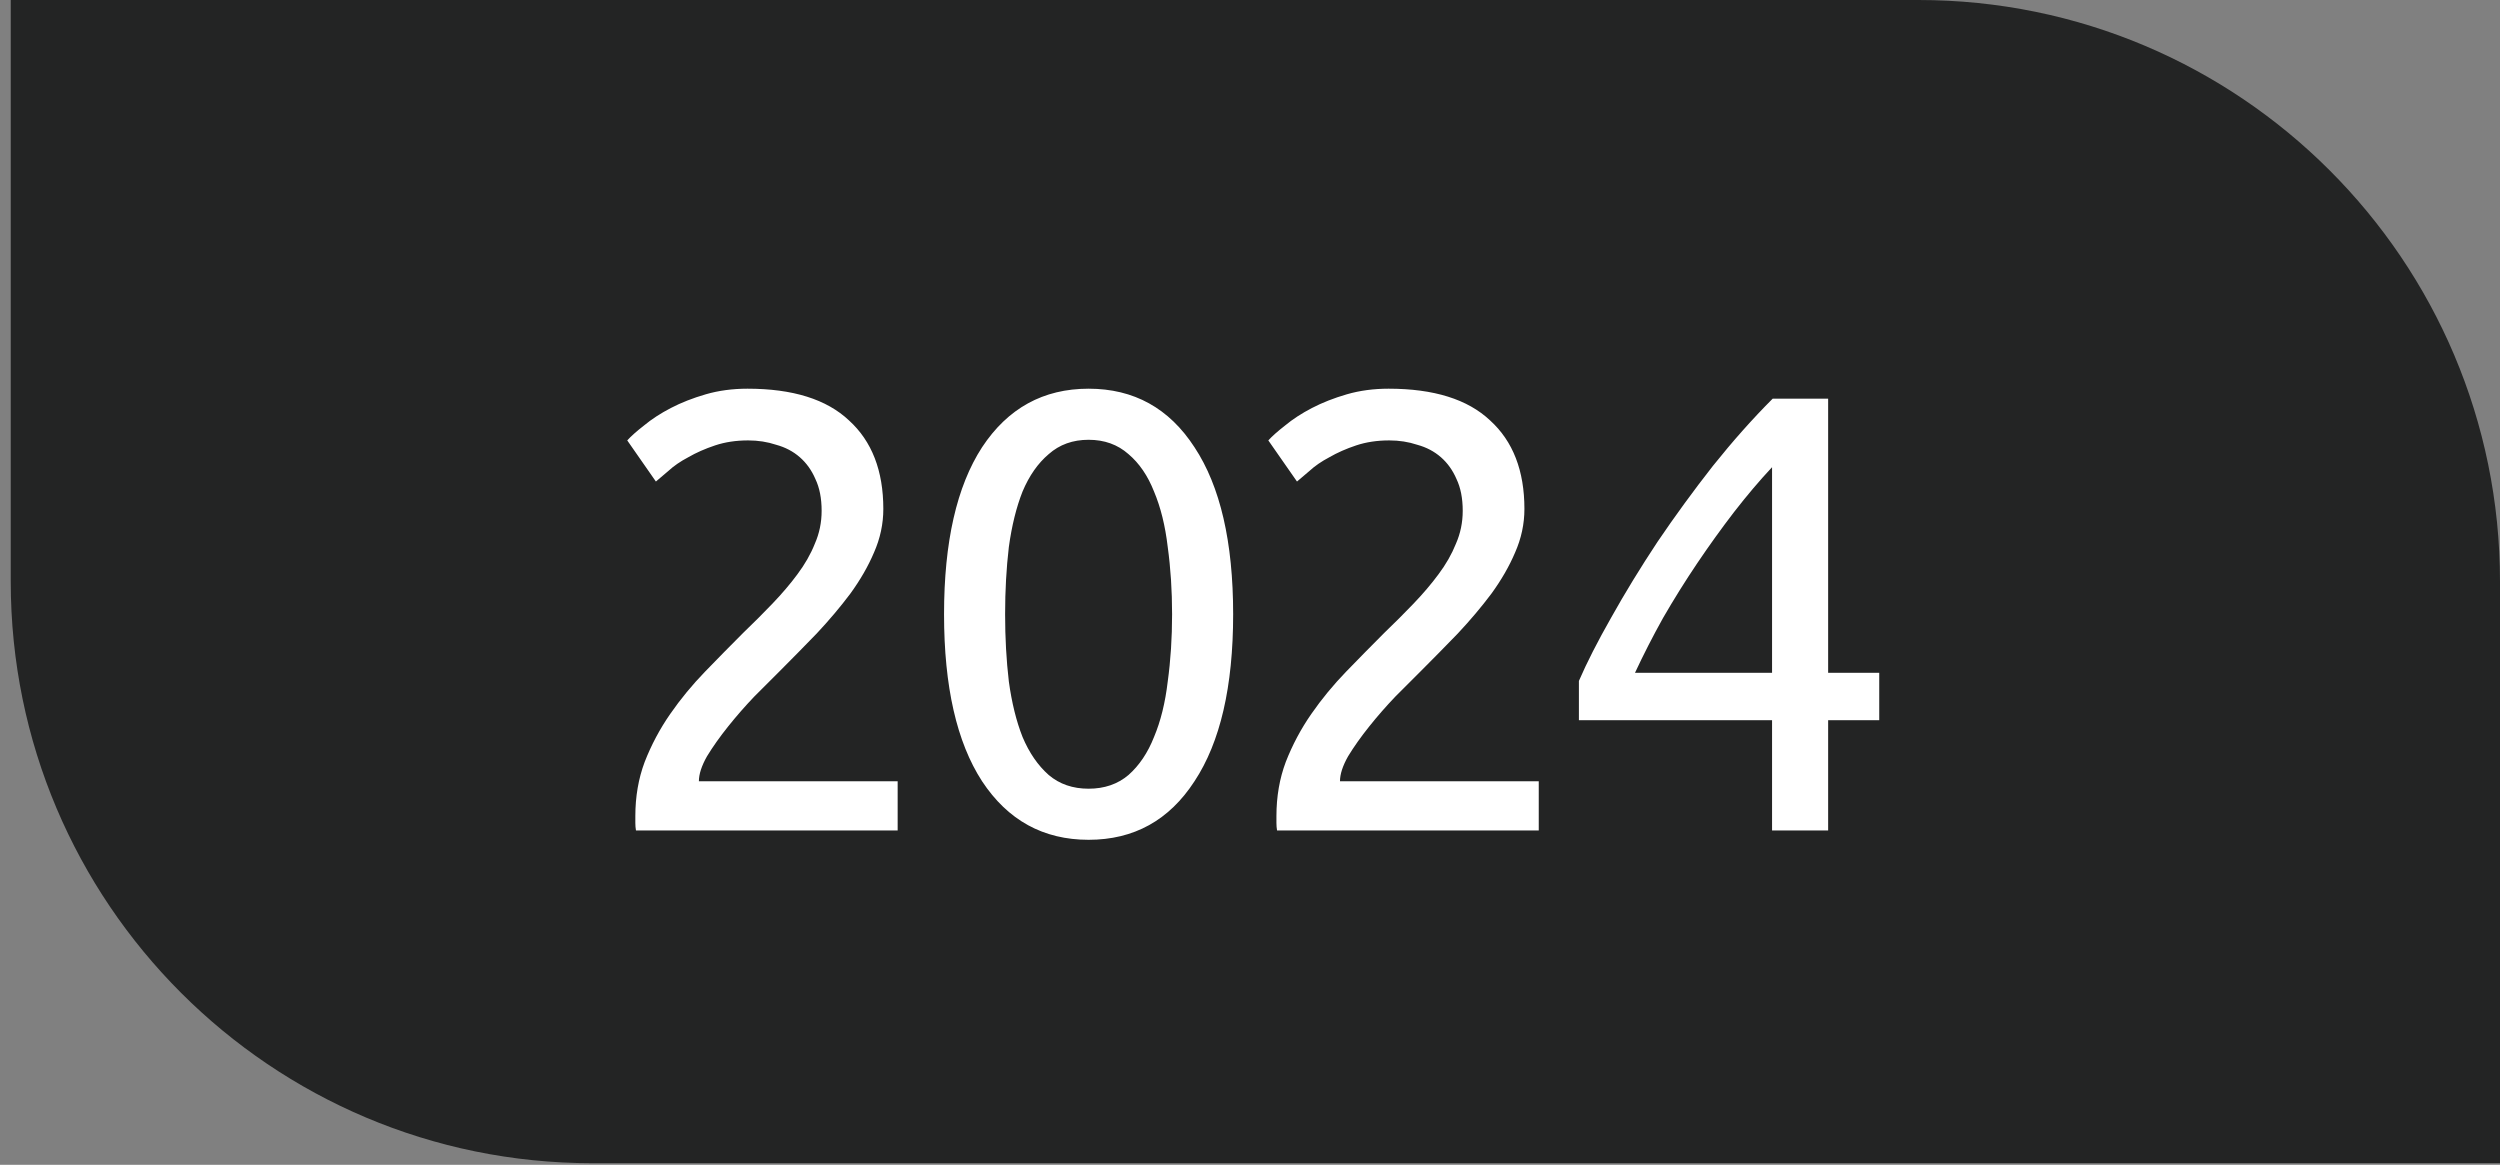 <?xml version="1.0" encoding="UTF-8"?> <svg xmlns="http://www.w3.org/2000/svg" width="176" height="82" viewBox="0 0 176 82" fill="none"><rect x="0" y="0" width="176" height="82" fill="#808080" stroke="none"/><g clip-path="url(#clip0_1679_39904)"><path d="M0.756 0H135.055C157.668 0 176 18.332 176 40.945V81.89H41.701C19.087 81.89 0.756 63.558 0.756 40.945V0Z" fill="#232424"></path><path d="M62.186 35.83C62.186 36.883 61.967 37.906 61.528 38.901C61.119 39.866 60.563 40.831 59.861 41.796C59.159 42.731 58.37 43.667 57.492 44.603C56.615 45.51 55.738 46.401 54.861 47.279C54.364 47.776 53.779 48.361 53.106 49.033C52.463 49.706 51.849 50.408 51.264 51.139C50.679 51.87 50.182 52.572 49.772 53.244C49.392 53.917 49.202 54.502 49.202 54.999H63.195V58.464H44.772C44.742 58.289 44.728 58.113 44.728 57.938C44.728 57.763 44.728 57.602 44.728 57.456C44.728 56.081 44.947 54.809 45.386 53.639C45.854 52.44 46.453 51.314 47.184 50.262C47.915 49.209 48.734 48.215 49.641 47.279C50.547 46.343 51.439 45.437 52.316 44.559C53.047 43.857 53.735 43.17 54.378 42.498C55.051 41.796 55.636 41.108 56.133 40.436C56.659 39.734 57.069 39.018 57.361 38.286C57.683 37.556 57.843 36.781 57.843 35.962C57.843 35.084 57.697 34.339 57.405 33.725C57.142 33.111 56.776 32.599 56.308 32.189C55.84 31.78 55.285 31.488 54.641 31.312C54.027 31.107 53.369 31.005 52.667 31.005C51.819 31.005 51.044 31.122 50.343 31.356C49.641 31.59 49.012 31.868 48.456 32.189C47.901 32.482 47.433 32.803 47.053 33.154C46.672 33.476 46.38 33.725 46.175 33.9L44.158 31.005C44.421 30.712 44.816 30.362 45.342 29.952C45.868 29.514 46.497 29.104 47.228 28.724C47.959 28.344 48.778 28.022 49.685 27.759C50.591 27.496 51.571 27.364 52.623 27.364C55.811 27.364 58.194 28.11 59.773 29.601C61.382 31.064 62.186 33.14 62.186 35.83ZM66.461 43.243C66.461 38.155 67.353 34.236 69.137 31.488C70.95 28.739 73.45 27.364 76.637 27.364C79.825 27.364 82.311 28.739 84.094 31.488C85.907 34.236 86.814 38.155 86.814 43.243C86.814 48.332 85.907 52.25 84.094 54.999C82.311 57.748 79.825 59.122 76.637 59.122C73.45 59.122 70.95 57.748 69.137 54.999C67.353 52.25 66.461 48.332 66.461 43.243ZM82.515 43.243C82.515 41.576 82.413 39.997 82.208 38.506C82.033 37.014 81.711 35.713 81.243 34.602C80.805 33.491 80.205 32.613 79.445 31.97C78.684 31.297 77.749 30.961 76.637 30.961C75.526 30.961 74.59 31.297 73.83 31.97C73.07 32.613 72.456 33.491 71.988 34.602C71.549 35.713 71.228 37.014 71.023 38.506C70.847 39.997 70.76 41.576 70.76 43.243C70.76 44.91 70.847 46.489 71.023 47.981C71.228 49.472 71.549 50.773 71.988 51.885C72.456 52.996 73.07 53.888 73.83 54.56C74.59 55.204 75.526 55.525 76.637 55.525C77.749 55.525 78.684 55.204 79.445 54.56C80.205 53.888 80.805 52.996 81.243 51.885C81.711 50.773 82.033 49.472 82.208 47.981C82.413 46.489 82.515 44.91 82.515 43.243ZM107.319 35.83C107.319 36.883 107.1 37.906 106.661 38.901C106.251 39.866 105.696 40.831 104.994 41.796C104.292 42.731 103.503 43.667 102.625 44.603C101.748 45.51 100.871 46.401 99.993 47.279C99.496 47.776 98.911 48.361 98.239 49.033C97.596 49.706 96.981 50.408 96.397 51.139C95.812 51.87 95.314 52.572 94.905 53.244C94.525 53.917 94.335 54.502 94.335 54.999H108.328V58.464H89.904C89.875 58.289 89.861 58.113 89.861 57.938C89.861 57.763 89.861 57.602 89.861 57.456C89.861 56.081 90.08 54.809 90.519 53.639C90.987 52.44 91.586 51.314 92.317 50.262C93.048 49.209 93.867 48.215 94.773 47.279C95.68 46.343 96.572 45.437 97.449 44.559C98.18 43.857 98.868 43.17 99.511 42.498C100.183 41.796 100.768 41.108 101.265 40.436C101.792 39.734 102.201 39.018 102.494 38.286C102.815 37.556 102.976 36.781 102.976 35.962C102.976 35.084 102.83 34.339 102.538 33.725C102.274 33.111 101.909 32.599 101.441 32.189C100.973 31.78 100.417 31.488 99.774 31.312C99.16 31.107 98.502 31.005 97.8 31.005C96.952 31.005 96.177 31.122 95.475 31.356C94.773 31.59 94.145 31.868 93.589 32.189C93.034 32.482 92.566 32.803 92.186 33.154C91.805 33.476 91.513 33.725 91.308 33.9L89.29 31.005C89.554 30.712 89.948 30.362 90.475 29.952C91.001 29.514 91.63 29.104 92.361 28.724C93.092 28.344 93.911 28.022 94.817 27.759C95.724 27.496 96.704 27.364 97.756 27.364C100.944 27.364 103.327 28.11 104.906 29.601C106.515 31.064 107.319 33.14 107.319 35.83ZM111.155 47.937C111.711 46.65 112.471 45.159 113.436 43.463C114.401 41.737 115.483 39.968 116.682 38.155C117.91 36.342 119.211 34.558 120.586 32.803C121.99 31.049 123.393 29.47 124.797 28.066H128.701V47.367H132.298V50.7H128.701V58.464H124.753V50.7H111.155V47.937ZM124.753 32.891C123.876 33.827 122.984 34.88 122.077 36.049C121.2 37.19 120.337 38.389 119.489 39.646C118.641 40.904 117.837 42.191 117.077 43.507C116.346 44.822 115.688 46.109 115.103 47.367H124.753V32.891Z" fill="white"></path></g><defs><clipPath id="clip0_1679_39904"><rect width="175.244" height="81.89" fill="white" transform="translate(0.756)"></rect></clipPath></defs></svg> 